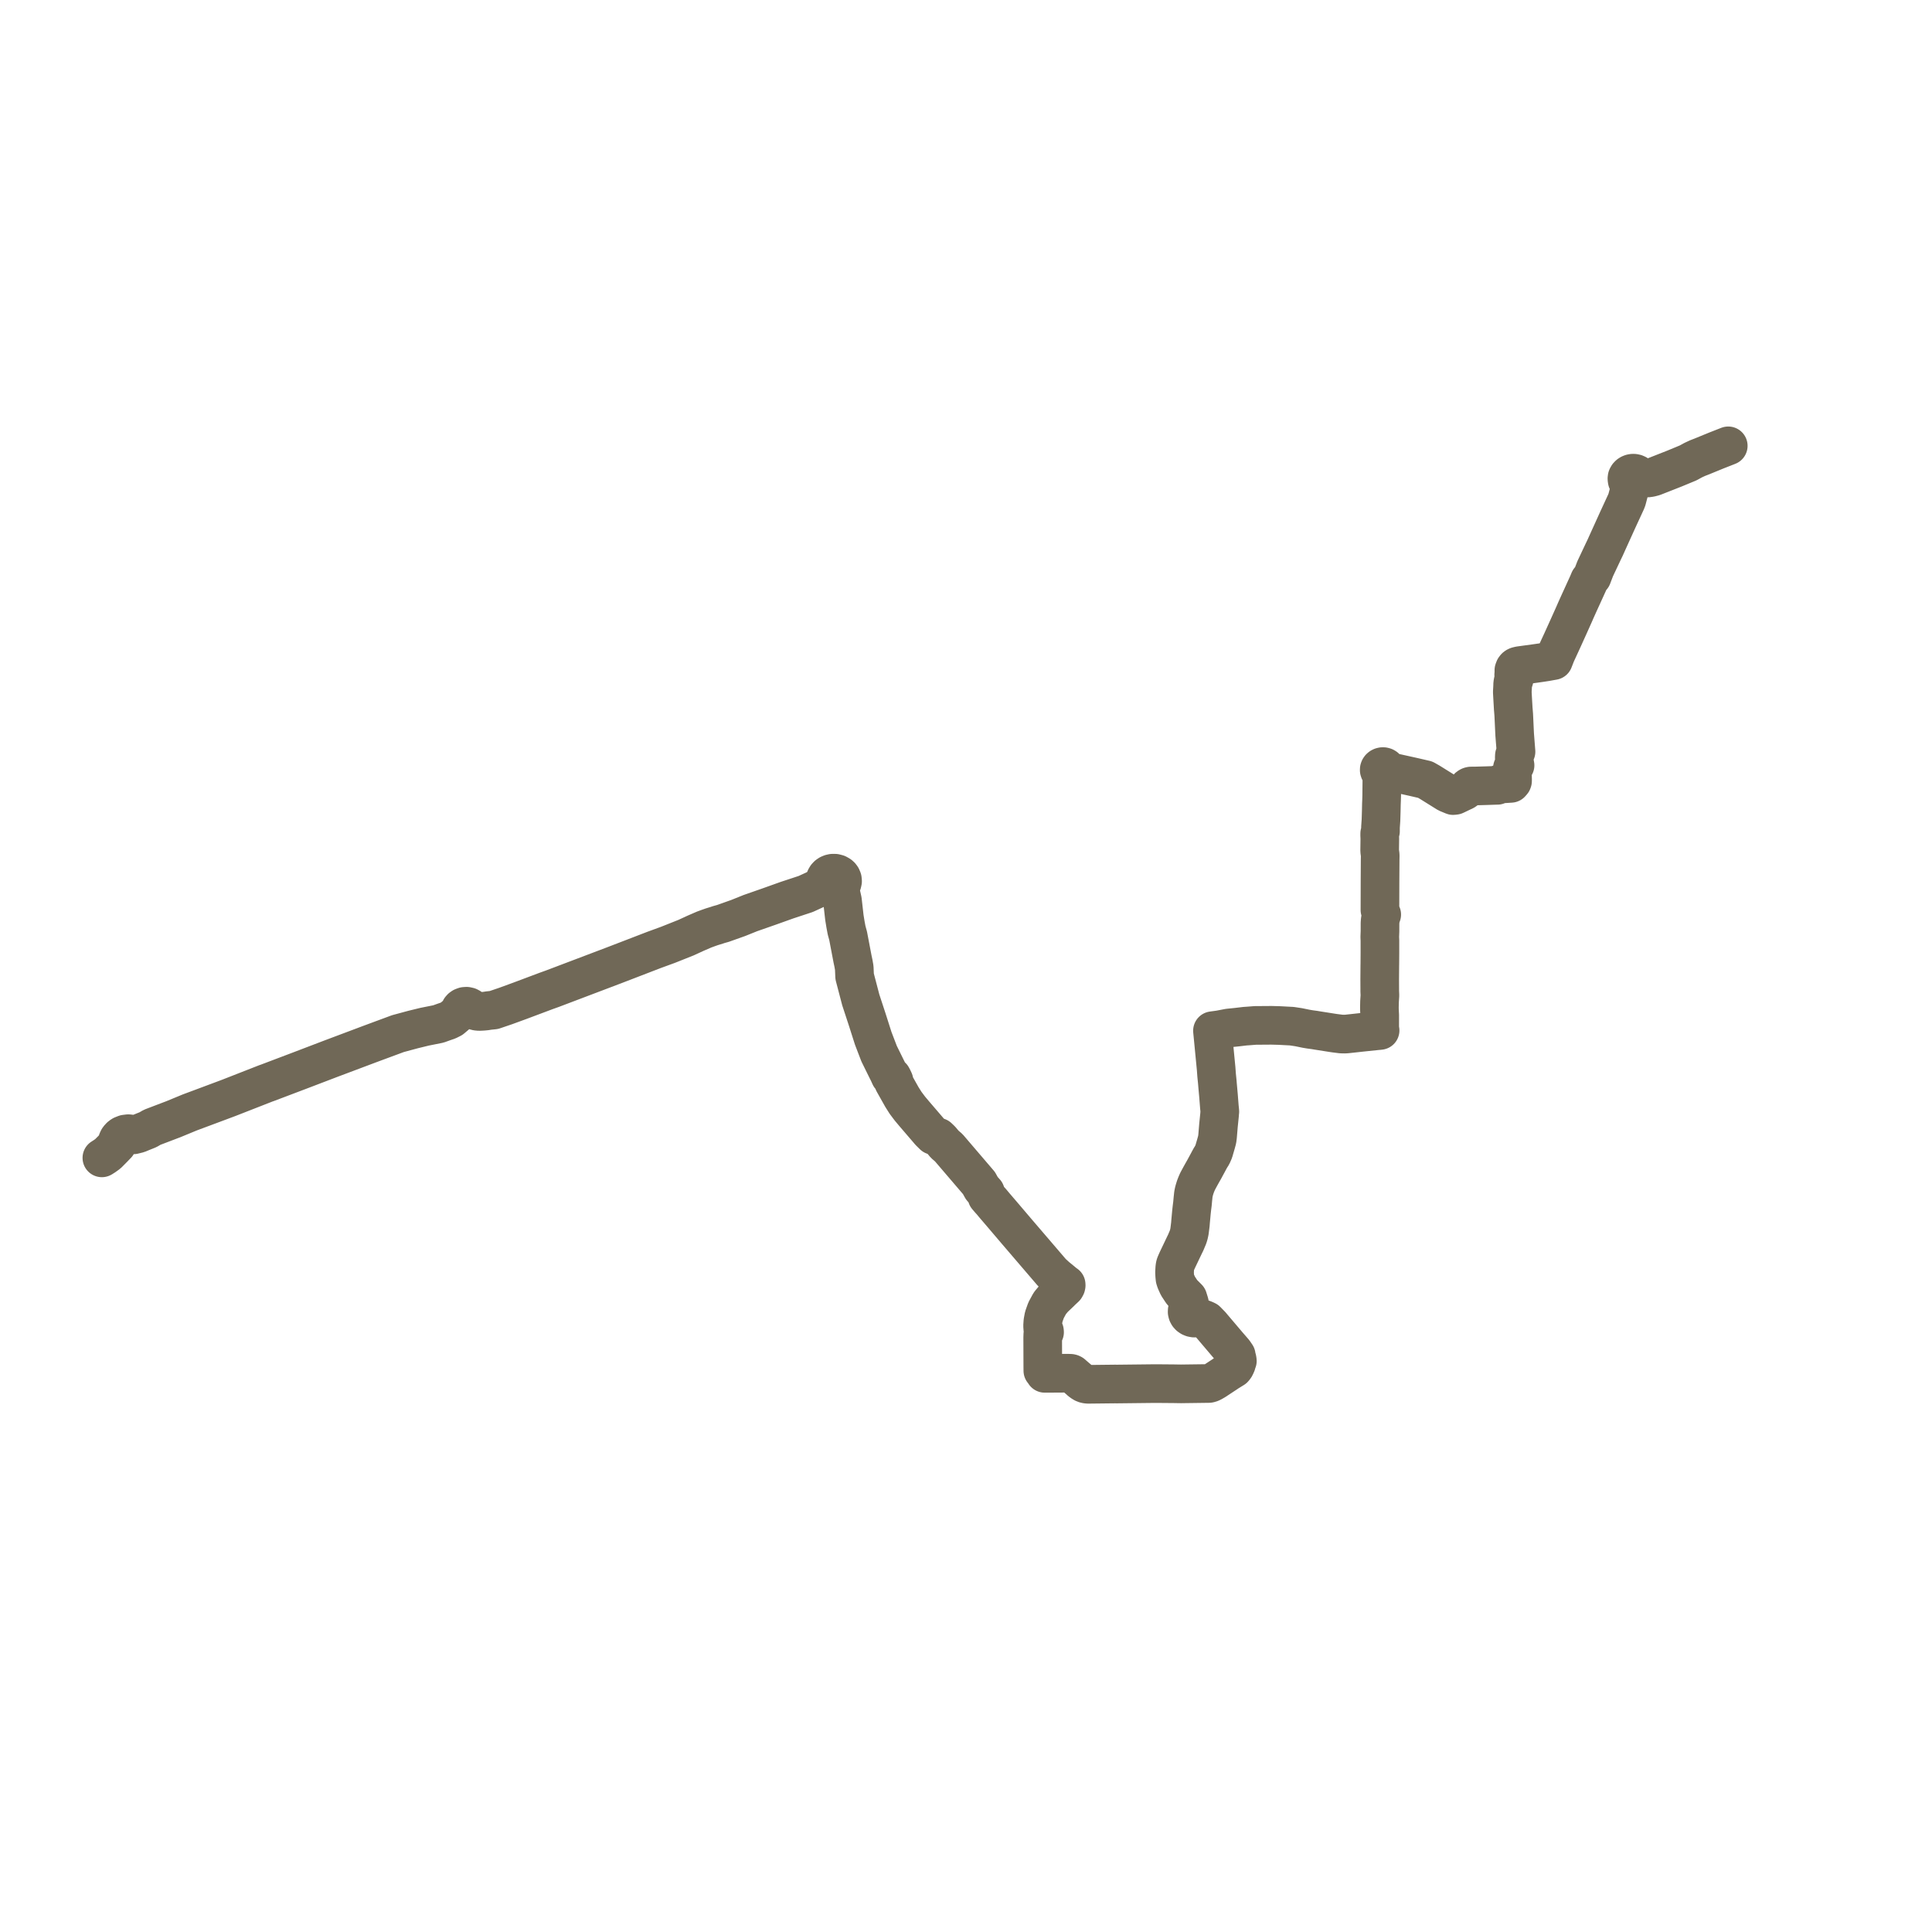     
<svg width="379.307" height="379.307" version="1.1"
     xmlns="http://www.w3.org/2000/svg">

  <title>Plan de ligne</title>
  <desc>Du 2024-09-02 au 9999-01-01</desc>

<path d='M 339.307 87.53 L 337.443 88.262 L 337.022 88.426 L 336.986 88.44 L 334.115 89.617 L 333.263 89.947 L 332.943 90.096 L 332.416 90.342 L 331.431 90.881 L 329.387 91.728 L 328.728 92.001 L 325.04 93.451 L 324.684 93.591 L 324.012 93.768 L 323.394 93.852 L 322.774 93.831 L 322.305 93.809 L 321.895 93.768 L 321.798 93.475 L 321.605 93.267 L 321.374 93.09 L 321.101 92.968 L 320.801 92.906 L 320.544 92.904 L 320.292 92.949 L 320.056 93.038 L 319.845 93.166 L 319.669 93.329 L 319.616 93.395 L 319.555 93.484 L 319.446 93.707 L 319.412 93.944 L 319.431 94.183 L 319.465 94.375 L 319.587 94.548 L 319.718 94.707 L 319.798 95.181 L 319.826 95.55 L 319.859 96.042 L 319.81 96.562 L 319.698 97.001 L 319.401 98.129 L 319.231 98.549 L 318.936 99.188 L 317.936 101.353 L 317.643 101.986 L 317.314 102.712 L 315.591 106.51 L 315.136 107.523 L 314.769 108.285 L 313.18 111.657 L 312.98 112.179 L 312.71 112.884 L 312.65 113.043 L 312.568 113.259 L 312.055 113.883 L 311.762 114.583 L 311.305 115.586 L 310.71 116.891 L 310.004 118.435 L 309.449 119.666 L 309.375 119.831 L 309.035 120.613 L 308.024 122.869 L 307.369 124.316 L 306.706 125.781 L 305.494 128.406 L 304.994 129.686 L 304.102 129.846 L 303.594 129.938 L 302.541 130.1 L 301.493 130.25 L 298.325 130.683 L 297.887 130.789 L 297.694 130.877 L 297.526 131.002 L 297.354 131.219 L 297.218 131.577 L 297.218 132.316 L 297.182 132.467 L 297.276 132.596 L 297.352 132.865 L 297.364 133.024 L 297.231 133.511 L 297.084 133.683 L 296.984 134.218 L 296.97 134.704 L 296.961 134.921 L 296.907 135.853 L 296.987 137.301 L 297.077 138.853 L 297.085 138.984 L 297.088 139.111 L 297.118 139.422 L 297.192 140.35 L 297.208 140.695 L 297.219 140.932 L 297.373 144.214 L 297.637 147.583 L 297.432 148.037 L 297.319 148.316 L 297.297 148.747 L 297.334 149.521 L 297.345 149.724 L 297.449 150.254 L 297.062 150.508 L 297.002 150.614 L 296.946 150.737 L 296.9 150.928 L 296.937 152.109 L 296.961 153.07 L 296.958 153.169 L 296.953 153.347 L 296.896 153.497 L 296.628 153.798 L 295.885 153.845 L 294.272 153.941 L 293.97 154.184 L 293.849 154.181 L 291.75 154.252 L 289.678 154.311 L 289.464 154.312 L 288.787 154.318 L 288.572 154.371 L 288.454 154.43 L 288.282 154.537 L 288.209 154.602 L 288.133 154.697 L 287.967 154.902 L 287.754 155.104 L 287.549 155.258 L 285.688 156.148 L 285.288 156.196 L 284.786 155.988 L 284.149 155.725 L 280.695 153.573 L 280.151 153.263 L 279.807 153.068 L 279.294 152.949 L 277.458 152.526 L 273.004 151.54 L 272.397 151.384 L 272.189 151.358 L 272.234 151.175 L 272.232 151.152 L 272.216 150.989 L 272.136 150.815 L 272.001 150.669 L 271.823 150.563 L 271.617 150.508 L 271.402 150.507 L 271.227 150.549 L 271.069 150.627 L 270.938 150.737 L 270.842 150.872 L 270.788 151.023 L 270.783 151.218 L 270.846 151.407 L 270.973 151.568 L 271.149 151.689 L 271.36 151.758 L 271.34 152.305 L 271.3 153.03 L 271.265 156.255 L 271.238 157.153 L 271.208 157.865 L 271.18 159.218 L 271.124 161.027 L 271.03 162.385 L 271.026 162.778 L 271.029 163.209 L 270.927 163.436 L 270.875 163.634 L 270.873 164.022 L 270.895 164.517 L 270.897 164.812 L 270.868 167.043 L 270.97 167.838 L 270.975 168.09 L 270.962 168.748 L 270.936 173.094 L 270.922 178.667 L 271.071 179.193 L 271.153 179.39 L 271.273 179.553 L 271.056 180.201 L 270.975 180.664 L 270.934 181.253 L 270.931 182.837 L 270.895 183.789 L 270.889 183.955 L 270.918 184.637 L 270.918 187.066 L 270.903 189.263 L 270.896 189.551 L 270.888 190.582 L 270.875 192.309 L 270.884 194.076 L 270.883 194.601 L 270.919 195.419 L 270.839 196.671 L 270.815 197.839 L 270.827 198.332 L 270.878 199.304 L 270.875 201.585 L 270.878 201.891 L 270.952 202.307 L 270.696 202.337 L 270.428 202.357 L 267.365 202.675 L 265.433 202.888 L 264.364 203.002 L 264.04 203.021 L 263.694 203.018 L 263.316 203.007 L 262.068 202.85 L 261.692 202.795 L 259.087 202.385 L 258.604 202.308 L 258.072 202.219 L 257.208 202.103 L 256.421 201.971 L 254.952 201.669 L 253.616 201.468 L 252.239 201.396 L 251.698 201.366 L 251.316 201.348 L 251.099 201.336 L 249.603 201.297 L 248.732 201.304 L 246.449 201.32 L 244.974 201.435 L 244.458 201.468 L 242.883 201.655 L 242.535 201.691 L 241.984 201.747 L 241.618 201.784 L 241.184 201.829 L 239.419 202.169 L 238.041 202.357 L 238.158 203.56 L 238.543 207.545 L 238.672 208.873 L 238.76 209.783 L 238.853 211.064 L 238.919 211.719 L 238.988 212.397 L 239.002 212.567 L 239.048 213.129 L 239.229 215.153 L 239.397 217.302 L 239.45 217.832 L 239.489 218.234 L 239.463 218.384 L 239.445 218.72 L 239.441 218.796 L 239.226 220.897 L 239.046 223.069 L 238.963 223.732 L 238.746 224.527 L 238.373 225.806 L 238.313 226.031 L 237.974 226.804 L 237.647 227.313 L 237.381 227.8 L 237.058 228.405 L 236.68 229.102 L 236.504 229.43 L 236.449 229.533 L 235.932 230.444 L 235.517 231.196 L 235.126 231.926 L 234.941 232.347 L 234.841 232.585 L 234.683 233 L 234.559 233.391 L 234.527 233.493 L 234.425 233.86 L 234.354 234.175 L 234.291 234.509 L 234.246 234.953 L 234.202 235.35 L 234.111 236.337 L 234.006 237.169 L 233.919 237.948 L 233.751 239.769 L 233.703 240.381 L 233.532 241.75 L 233.407 242.334 L 233.253 242.852 L 232.749 244.045 L 232.64 244.255 L 231.438 246.771 L 231.15 247.373 L 230.792 248.182 L 230.722 248.417 L 230.682 248.603 L 230.642 248.941 L 230.594 249.789 L 230.628 250.468 L 230.685 251.043 L 230.834 251.517 L 231.263 252.475 L 231.925 253.479 L 232.126 253.761 L 232.956 254.596 L 233.215 254.856 L 233.521 255.835 L 233.531 256.112 L 233.559 256.506 L 233.341 256.719 L 233.182 256.969 L 233.083 257.273 L 233.071 257.59 L 233.147 257.899 L 233.294 258.169 L 233.508 258.401 L 233.777 258.586 L 234.087 258.712 L 234.422 258.774 L 234.765 258.768 L 235.096 258.695 L 235.646 258.804 L 235.899 258.873 L 236.101 258.926 L 236.511 259.082 L 236.891 259.258 L 237.768 260.156 L 237.995 260.429 L 241.034 264.012 L 242.262 265.428 L 242.706 266.077 L 242.715 266.278 L 242.789 266.567 L 242.868 266.784 L 242.906 267.012 L 242.93 267.199 L 242.824 267.34 L 242.795 267.378 L 242.729 267.585 L 242.74 267.801 L 242.629 268.046 L 242.554 268.231 L 242.438 268.42 L 242.228 268.682 L 241.077 269.396 L 240.75 269.619 L 238.529 271.081 L 237.911 271.434 L 237.598 271.56 L 237.346 271.619 L 236.835 271.626 L 232.24 271.686 L 231.871 271.691 L 231.245 271.682 L 230.405 271.668 L 230.165 271.666 L 226.967 271.64 L 226.521 271.644 L 226.042 271.648 L 220.117 271.714 L 219.836 271.717 L 219.332 271.723 L 218.884 271.719 L 218.222 271.726 L 213.662 271.777 L 213.403 271.759 L 213.123 271.71 L 212.882 271.634 L 212.612 271.502 L 212.167 271.185 L 211.694 270.759 L 211.084 270.239 L 210.507 269.735 L 210.344 269.655 L 210.197 269.62 L 210.006 269.611 L 209.598 269.6 L 206.854 269.617 L 205.622 269.617 L 205.332 269.617 L 205.109 269.626 L 205.081 269.469 L 205.005 269.324 L 204.889 269.203 L 204.739 269.112 L 204.731 268.424 L 204.722 266.099 L 204.712 262.619 L 204.734 261.98 L 204.987 261.774 L 205.079 261.55 L 205.057 261.333 L 204.938 261.141 L 204.741 261.007 L 204.69 260.3 L 204.748 259.452 L 204.924 258.498 L 205.372 257.238 L 205.69 256.651 L 206.086 255.92 L 206.201 255.764 L 206.828 255.008 L 207.082 254.755 L 208.202 253.692 L 208.315 253.568 L 209.144 252.79 L 209.287 252.533 L 209.325 252.35 L 209.313 252.176 L 209.098 252.034 L 208.99 251.948 L 208.537 251.57 L 207.429 250.662 L 206.508 249.822 L 199.693 241.872 L 196.773 238.441 L 196.647 238.293 L 195.254 236.669 L 194.629 235.92 L 194.325 235.586 L 193.781 234.952 L 193.472 234.083 L 192.996 233.547 L 192.762 233.285 L 192.198 232.265 L 186.264 225.329 L 185.488 224.661 L 184.818 223.865 L 184.655 223.694 L 184.213 223.27 L 183.256 222.92 L 182.503 222.177 L 182.371 222.016 L 179.446 218.607 L 178.641 217.648 L 177.794 216.522 L 177.079 215.39 L 175.447 212.49 L 175.512 212.183 L 175.323 211.786 L 175.257 211.648 L 175.112 211.382 L 174.758 211.304 L 174.442 210.604 L 174.139 210.003 L 174.004 209.73 L 172.591 206.86 L 172.141 205.688 L 171.435 203.842 L 170.258 200.154 L 168.994 196.303 L 167.786 191.695 L 167.715 190.019 L 167.559 189.125 L 167.375 188.263 L 166.514 183.743 L 166.209 182.627 L 165.993 181.467 L 165.778 180.144 L 165.745 179.858 L 165.473 177.451 L 165.396 176.768 L 165.035 175.162 L 164.975 174.862 L 164.953 174.46 L 164.905 174.007 L 165.087 173.824 L 165.233 173.619 L 165.339 173.395 L 165.421 173.005 L 165.383 172.609 L 165.229 172.236 L 165.056 172 L 164.835 171.795 L 164.421 171.56 L 163.949 171.437 L 163.455 171.435 L 163.103 171.512 L 162.777 171.651 L 162.491 171.847 L 162.252 172.1 L 162.08 172.391 L 161.985 172.709 L 161.971 173.036 L 161.68 173.383 L 161.196 173.904 L 160.229 174.578 L 158.182 175.516 L 158.103 175.542 L 154.524 176.723 L 150.963 177.996 L 147.308 179.273 L 145.588 179.965 L 144.944 180.224 L 141.941 181.292 L 141.005 181.554 L 140.807 181.63 L 139.752 181.954 L 139.09 182.186 L 138.228 182.503 L 136.565 183.223 L 135.81 183.571 L 134.7 184.082 L 131.156 185.493 L 128.437 186.487 L 123.2 188.504 L 122.92 188.611 L 121.244 189.256 L 121.105 189.31 L 120.751 189.446 L 120.568 189.516 L 117.731 190.592 L 113.052 192.366 L 108.448 194.113 L 107.19 194.564 L 102.114 196.47 L 101.326 196.758 L 99.24 197.521 L 96.96 198.295 L 95.939 198.402 L 95.419 198.487 L 94.879 198.539 L 94.264 198.573 L 93.831 198.564 L 93.419 198.496 L 92.933 198.329 L 92.693 198.21 L 92.526 197.992 L 92.292 197.785 L 92.005 197.637 L 91.605 197.55 L 91.194 197.578 L 90.814 197.718 L 90.573 197.887 L 90.386 198.102 L 90.263 198.35 L 90.247 198.429 L 90.212 198.615 L 89.984 198.861 L 89.452 199.353 L 88.687 200 L 87.959 200.367 L 87.11 200.657 L 86.07 201.033 L 83.342 201.579 L 82.254 201.845 L 82.086 201.886 L 81.112 202.124 L 80.063 202.407 L 78.121 202.931 L 77.503 203.161 L 77.305 203.234 L 74.101 204.421 L 72.56 204.993 L 64.933 207.861 L 58.807 210.2 L 52.489 212.594 L 52.23 212.681 L 47.893 214.378 L 46.008 215.115 L 44.955 215.527 L 44.57 215.673 L 40.569 217.168 L 37.261 218.402 L 35.559 219.105 L 34.026 219.737 L 33.31 220.009 L 31.445 220.72 L 29.869 221.321 L 29.06 221.792 L 27.743 222.321 L 27.146 222.573 L 26.227 222.801 L 25.725 222.633 L 25.192 222.574 L 24.572 222.65 L 24.002 222.874 L 23.724 223.055 L 23.483 223.273 L 23.234 223.597 L 23.066 223.958 L 22.987 224.314 L 22.987 224.676 L 22.247 225.446 L 21.841 225.854 L 21.179 226.521 L 20.508 227.003 L 20 227.323' fill='transparent' stroke='#706857' stroke-linecap='round' stroke-linejoin='round' stroke-width='7.586'/>
</svg>
